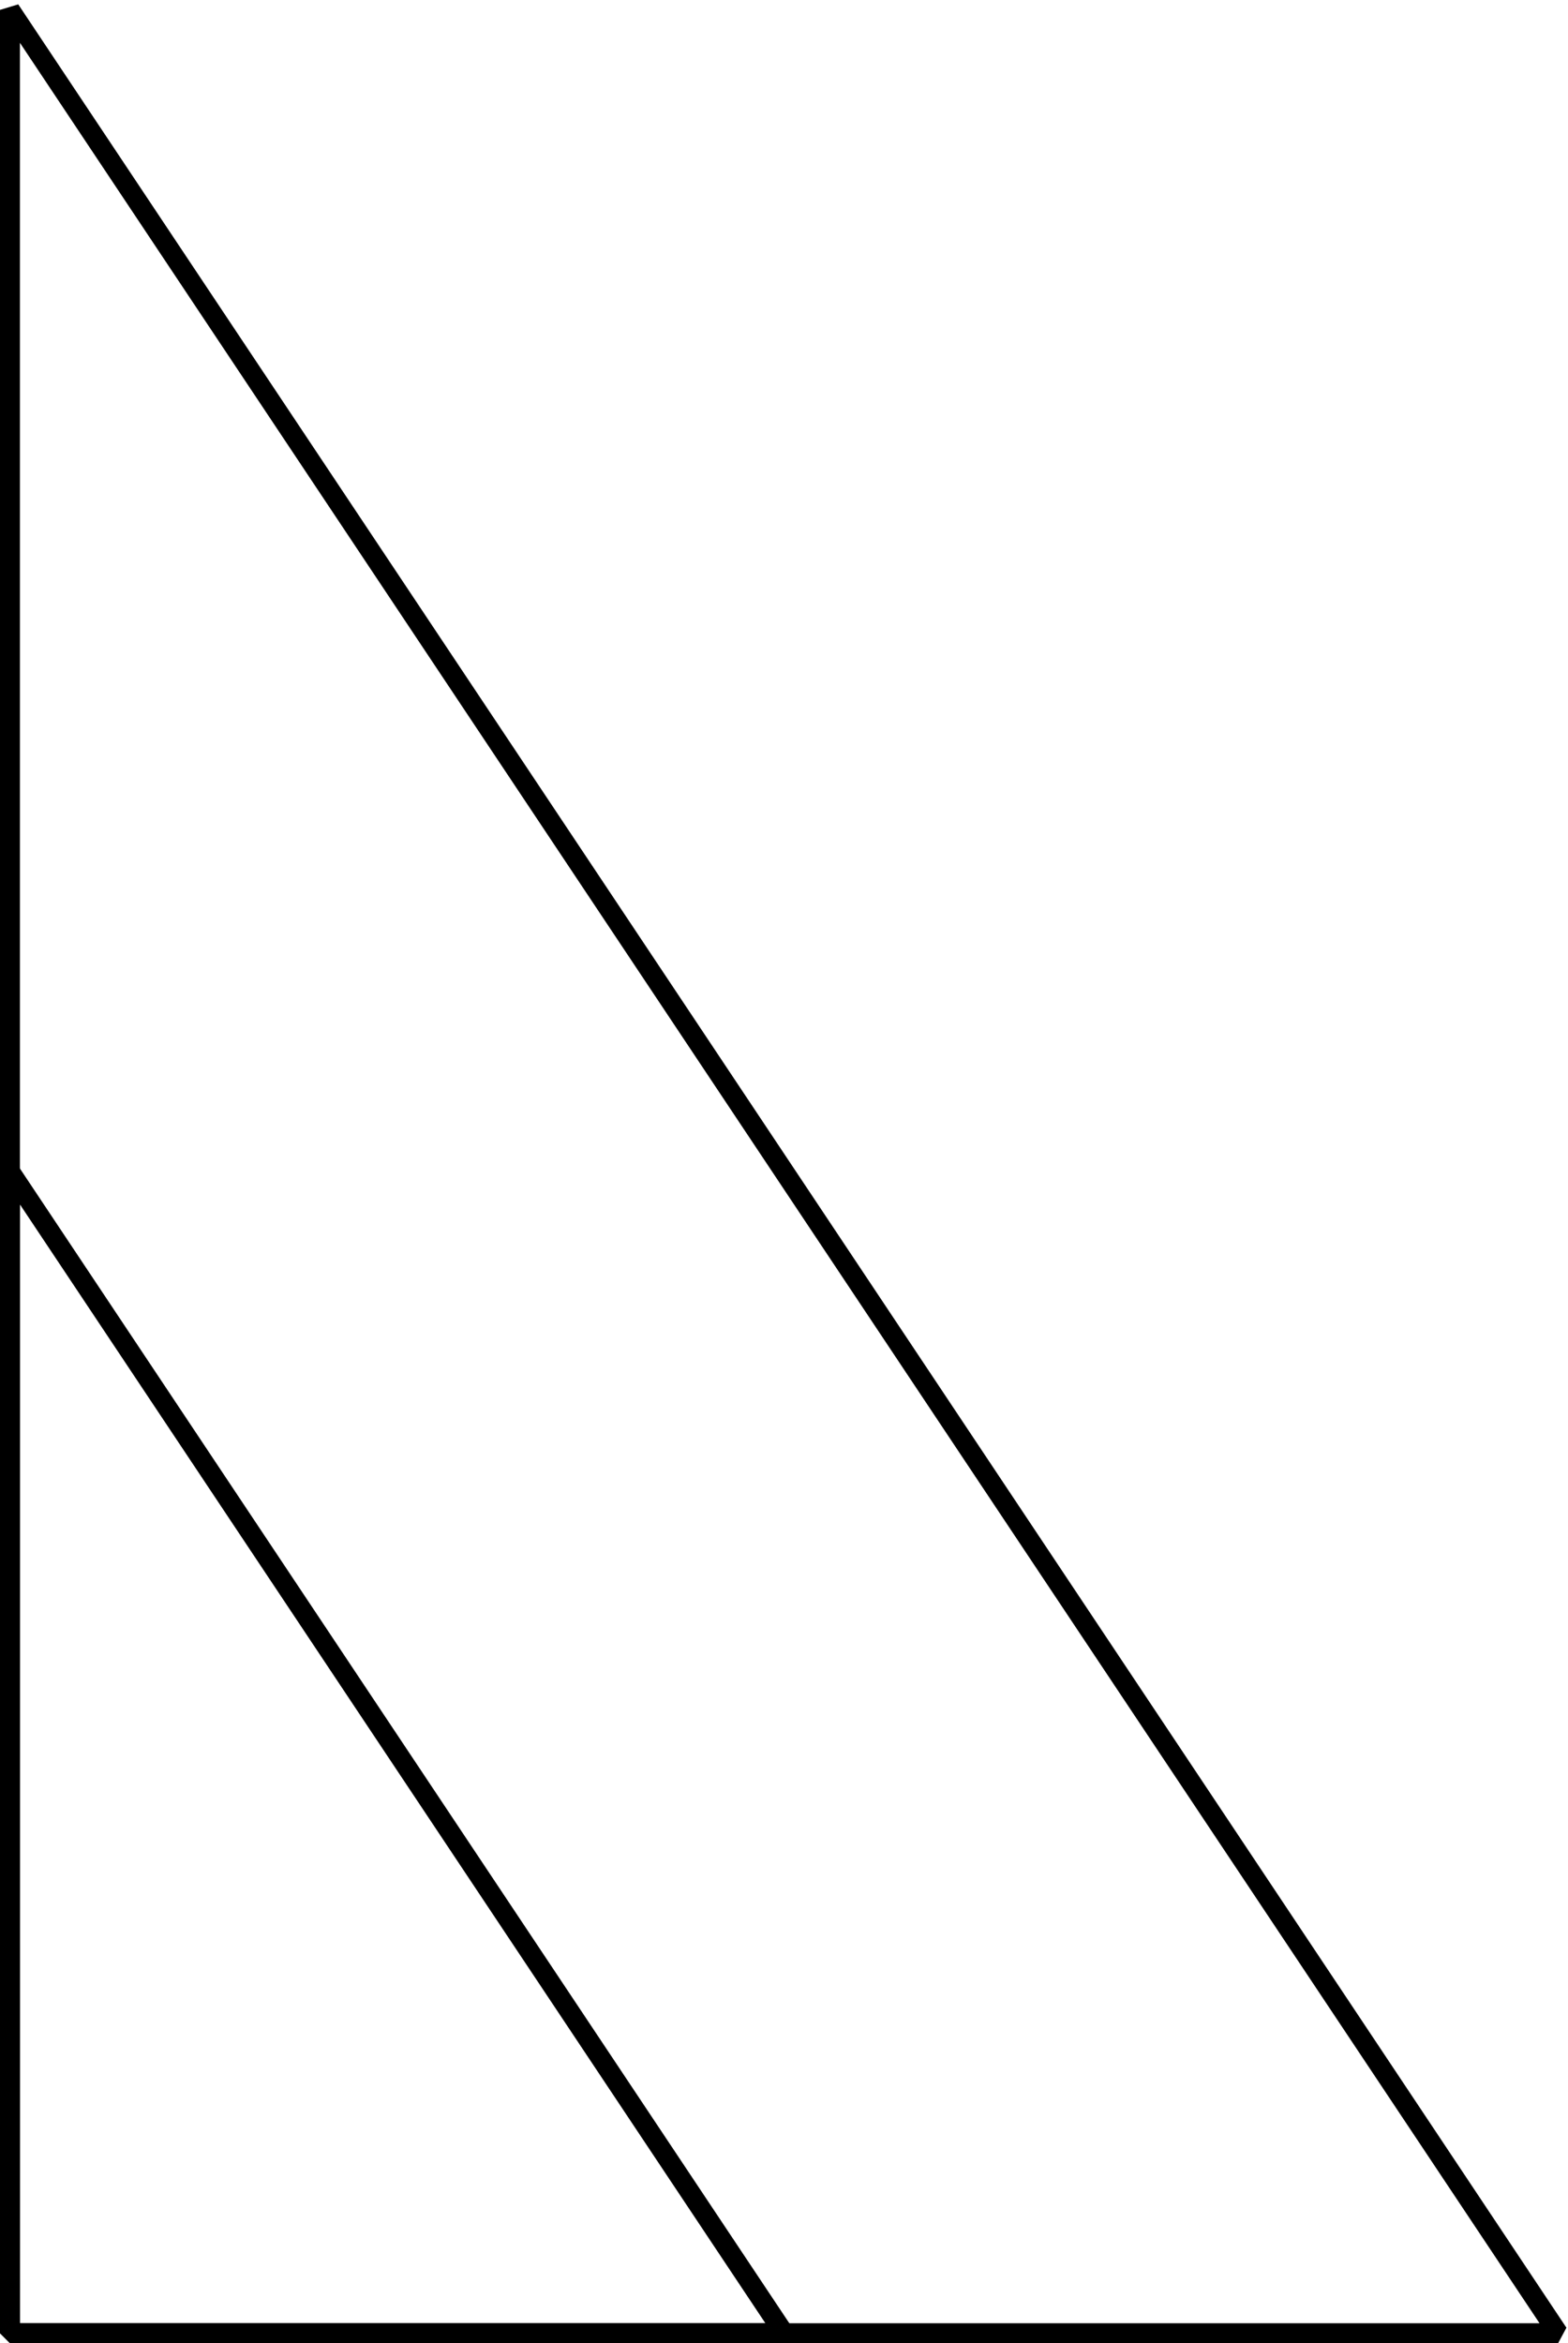 <?xml version='1.0' encoding='UTF-8'?>
<!-- This file was generated by dvisvgm 2.1.3 -->
<svg height='117.638pt' version='1.1' viewBox='-72 -72 78.757 117.638' width='78.757pt' xmlns='http://www.w3.org/2000/svg' xmlns:xlink='http://www.w3.org/1999/xlink'>
<g id='page1'>
<path d='M-71.5 45.141H-32.621L-71.5 -13.184Z' fill='none' stroke='#000000' stroke-linejoin='bevel' stroke-miterlimit='10.037' stroke-width='1'/>
<path d='M-71.5 45.141H6.262L-71.5 -71.504Z' fill='none' stroke='#000000' stroke-linejoin='bevel' stroke-miterlimit='10.037' stroke-width='1'/>
</g>
</svg>